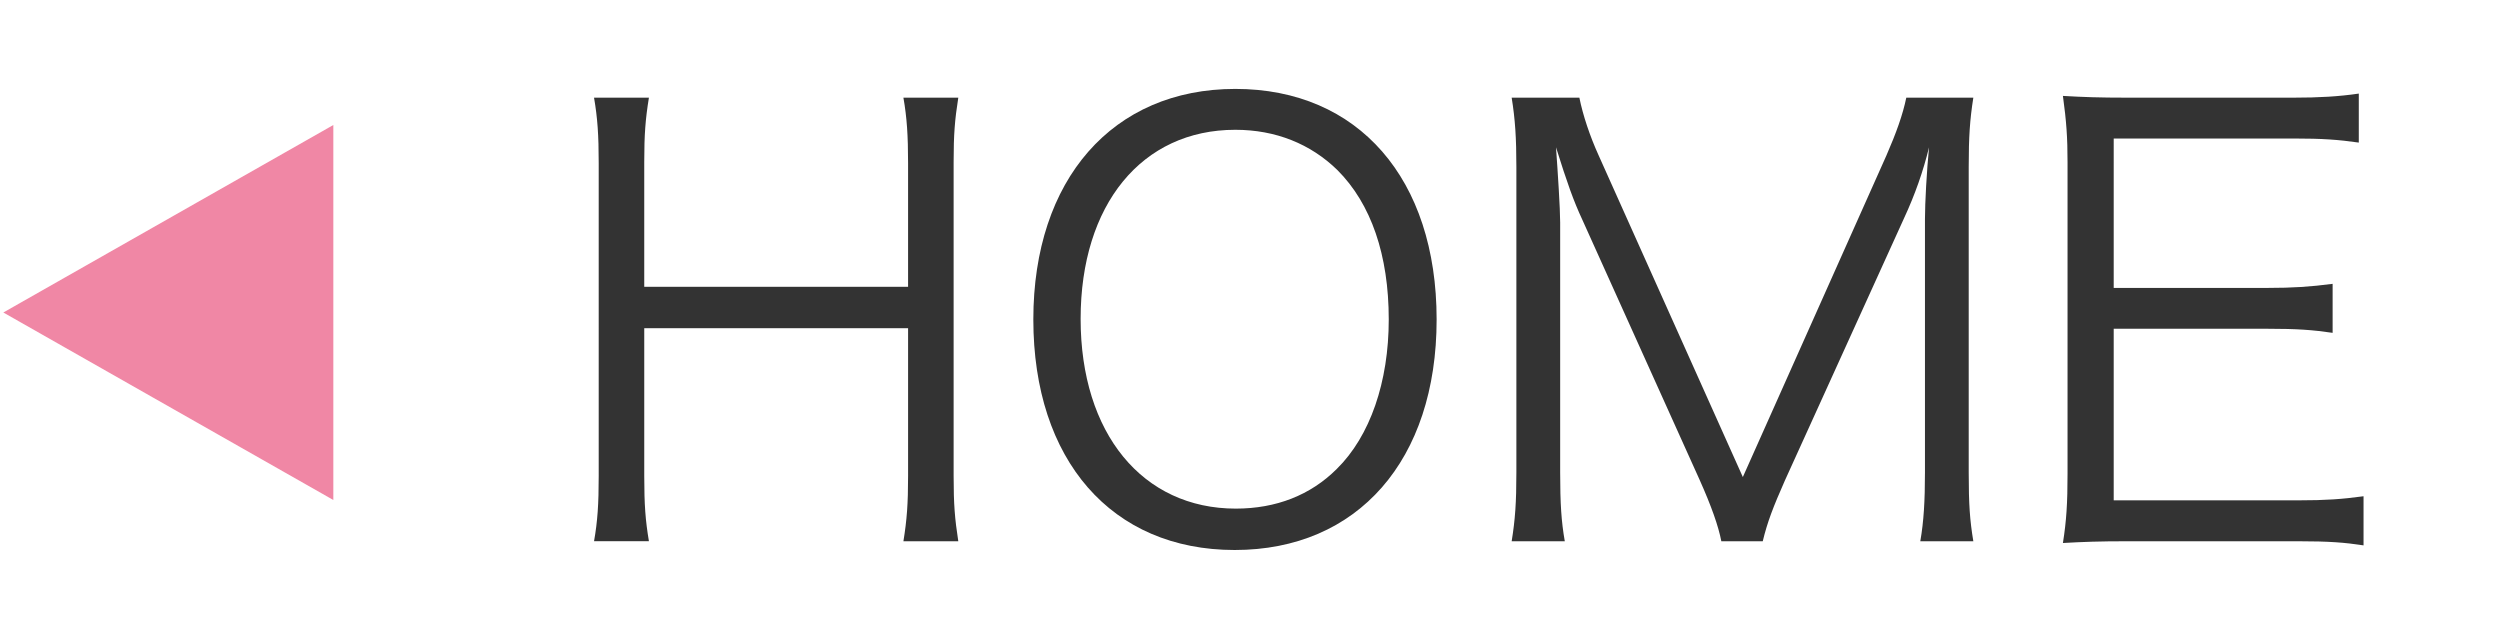 <?xml version="1.0" encoding="utf-8"?>
<!-- Generator: Adobe Illustrator 16.0.4, SVG Export Plug-In . SVG Version: 6.00 Build 0)  -->
<!DOCTYPE svg PUBLIC "-//W3C//DTD SVG 1.1//EN" "http://www.w3.org/Graphics/SVG/1.1/DTD/svg11.dtd">
<svg version="1.1" id="レイヤー_1" xmlns="http://www.w3.org/2000/svg" xmlns:xlink="http://www.w3.org/1999/xlink" x="0px"
	 y="0px" width="60px" height="15px" viewBox="0 0 60 15" enable-background="new 0 0 60 15" xml:space="preserve">
<polygon fill="#F087A5" points="0.08,7.5 8,3 8,12 "/>
<g>
	<path fill="#333333" d="M22.999,2.344c-0.084,0.533-0.112,0.883-0.112,1.541v7.537c0,0.688,0.028,1.021,0.112,1.568h-1.317
		c0.084-0.52,0.112-0.896,0.112-1.568V7.877h-6.332v3.544c0,0.7,0.028,1.063,0.112,1.568h-1.317
		c0.084-0.478,0.112-0.882,0.112-1.568V3.913c0-0.672-0.028-1.079-0.112-1.569h1.317c-0.084,0.519-0.112,0.883-0.112,1.541v2.998
		h6.332v-2.97c0-0.658-0.028-1.092-0.112-1.569H22.999z"/>
	<path fill="#333333" d="M34.479,7.667c0,3.375-1.891,5.533-4.846,5.533c-2.955,0-4.833-2.157-4.833-5.533
		c0-3.362,1.905-5.533,4.847-5.533C32.602,2.134,34.479,4.292,34.479,7.667z M32.083,11.254c0.799-0.785,1.247-2.088,1.247-3.586
		c0-1.541-0.42-2.774-1.232-3.586c-0.645-0.63-1.484-0.967-2.451-0.967c-2.241,0-3.712,1.793-3.712,4.539
		c0,2.747,1.485,4.553,3.726,4.553C30.627,12.206,31.453,11.884,32.083,11.254z"/>
	<path fill="#333333" d="M37.975,5.272c-0.209-0.448-0.363-0.882-0.631-1.737c0.043,0.602,0.1,1.471,0.1,1.807v5.996
		c0,0.742,0.027,1.176,0.111,1.652h-1.275c0.084-0.52,0.113-0.926,0.113-1.652V4.011c0-0.7-0.029-1.148-0.113-1.667h1.625
		c0.084,0.42,0.253,0.925,0.463,1.387l3.46,7.718l3.446-7.718c0.238-0.546,0.393-0.98,0.477-1.387h1.609
		c-0.084,0.533-0.111,0.938-0.111,1.667v7.327c0,0.771,0.027,1.148,0.111,1.652h-1.273c0.084-0.477,0.112-0.98,0.112-1.652v-6.08
		c0-0.392,0.042-1.148,0.098-1.723c-0.14,0.574-0.336,1.135-0.603,1.709l-2.857,6.289c-0.279,0.631-0.42,0.994-0.531,1.457h-0.994
		c-0.07-0.364-0.238-0.84-0.52-1.471L37.975,5.272z"/>
	<path fill="#333333" d="M56.725,13.089c-0.449-0.069-0.828-0.099-1.57-0.099h-4.104c-0.673,0-1.064,0.015-1.541,0.042
		c0.084-0.532,0.111-0.952,0.111-1.667V3.899c0-0.603-0.027-0.98-0.111-1.597C50,2.33,50.378,2.344,51.051,2.344h3.991
		c0.617,0,1.093-0.028,1.569-0.098v1.176c-0.49-0.07-0.868-0.098-1.569-0.098h-4.313V6.91h3.685c0.616,0,1.036-0.028,1.569-0.098
		v1.176c-0.478-0.07-0.842-0.098-1.569-0.098h-3.685v4.118h4.44c0.644,0,1.036-0.027,1.556-0.098V13.089z"/>
</g>
</svg>
